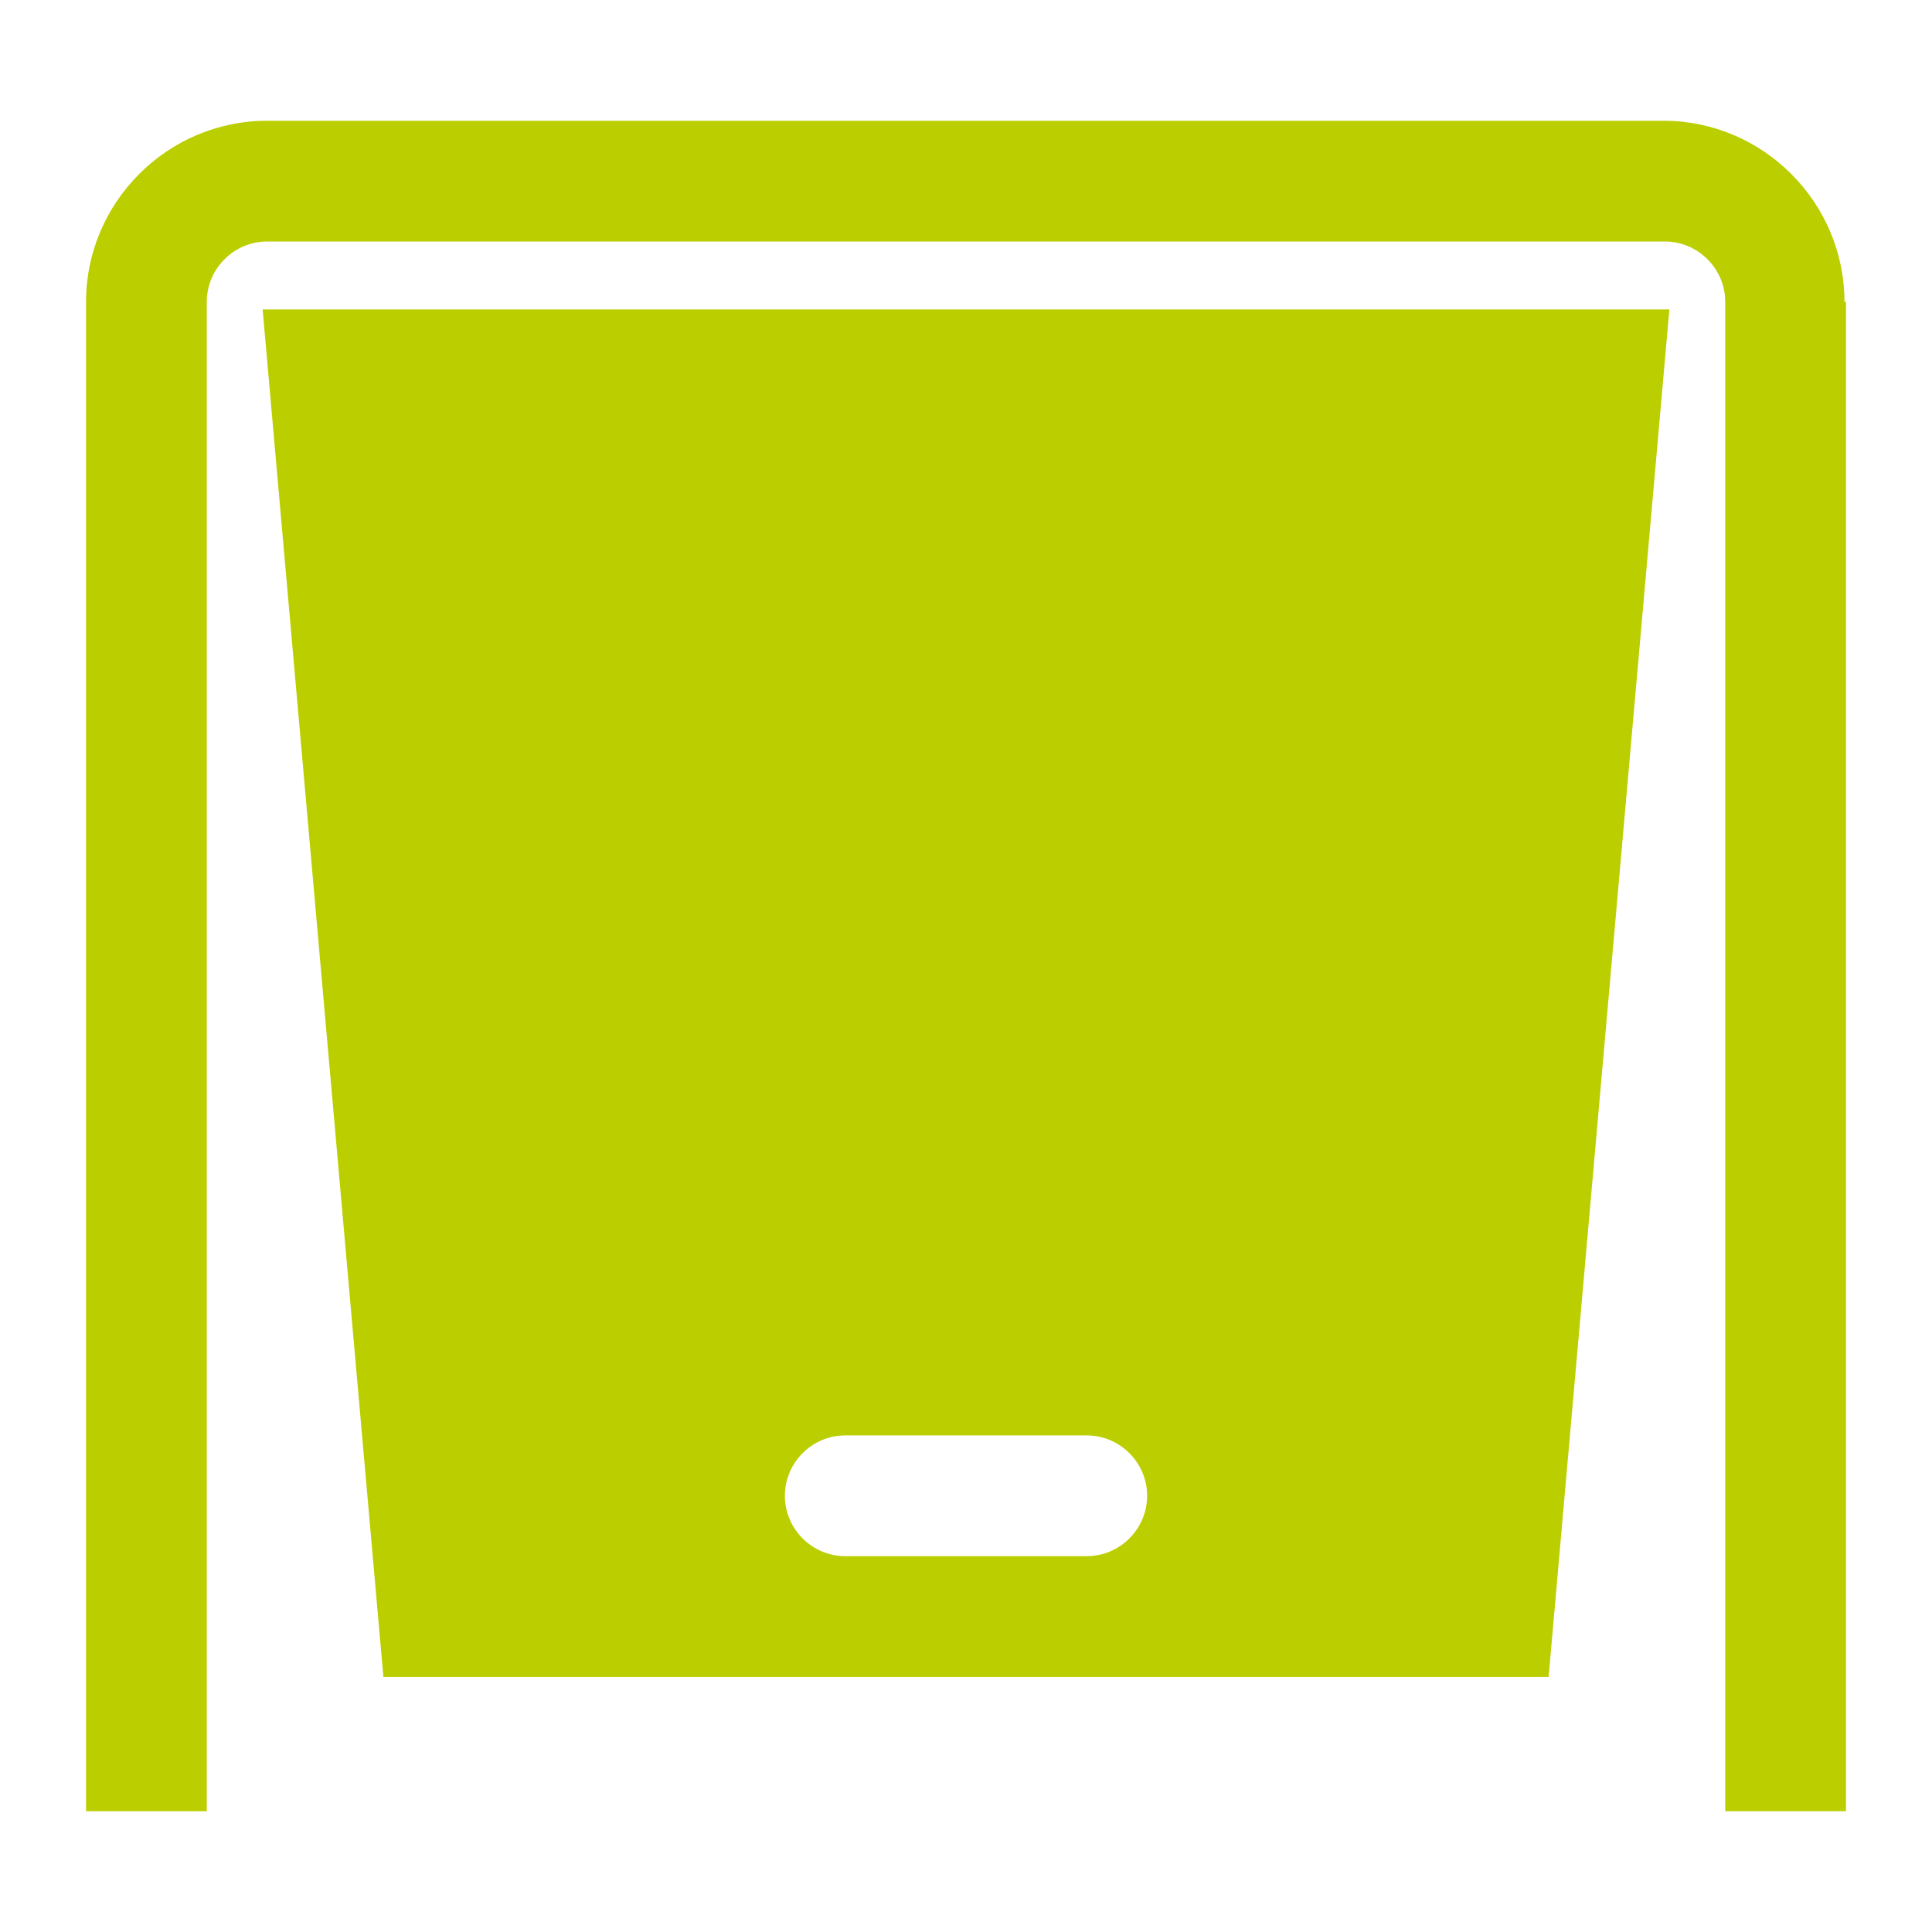 <svg viewBox="0 0 128 128" xmlns="http://www.w3.org/2000/svg"><g fill="#bbce00"><path d="m122.3 20v100h-8v-100c0-2.2-1.8-4-4-4h-92.6c-2.2 0-4 1.8-4 4v100h-8v-100c0-6.6 5.4-12 12-12h92.5c6.6 0 12 5.4 12 12z"/><path d="m17.4 20.5 8 90.6h77.2l8-90.6zm54.6 82.6h-16c-2.2 0-4-1.8-4-4s1.8-4 4-4h16c2.2 0 4 1.8 4 4s-1.8 4-4 4z"/></g></svg>